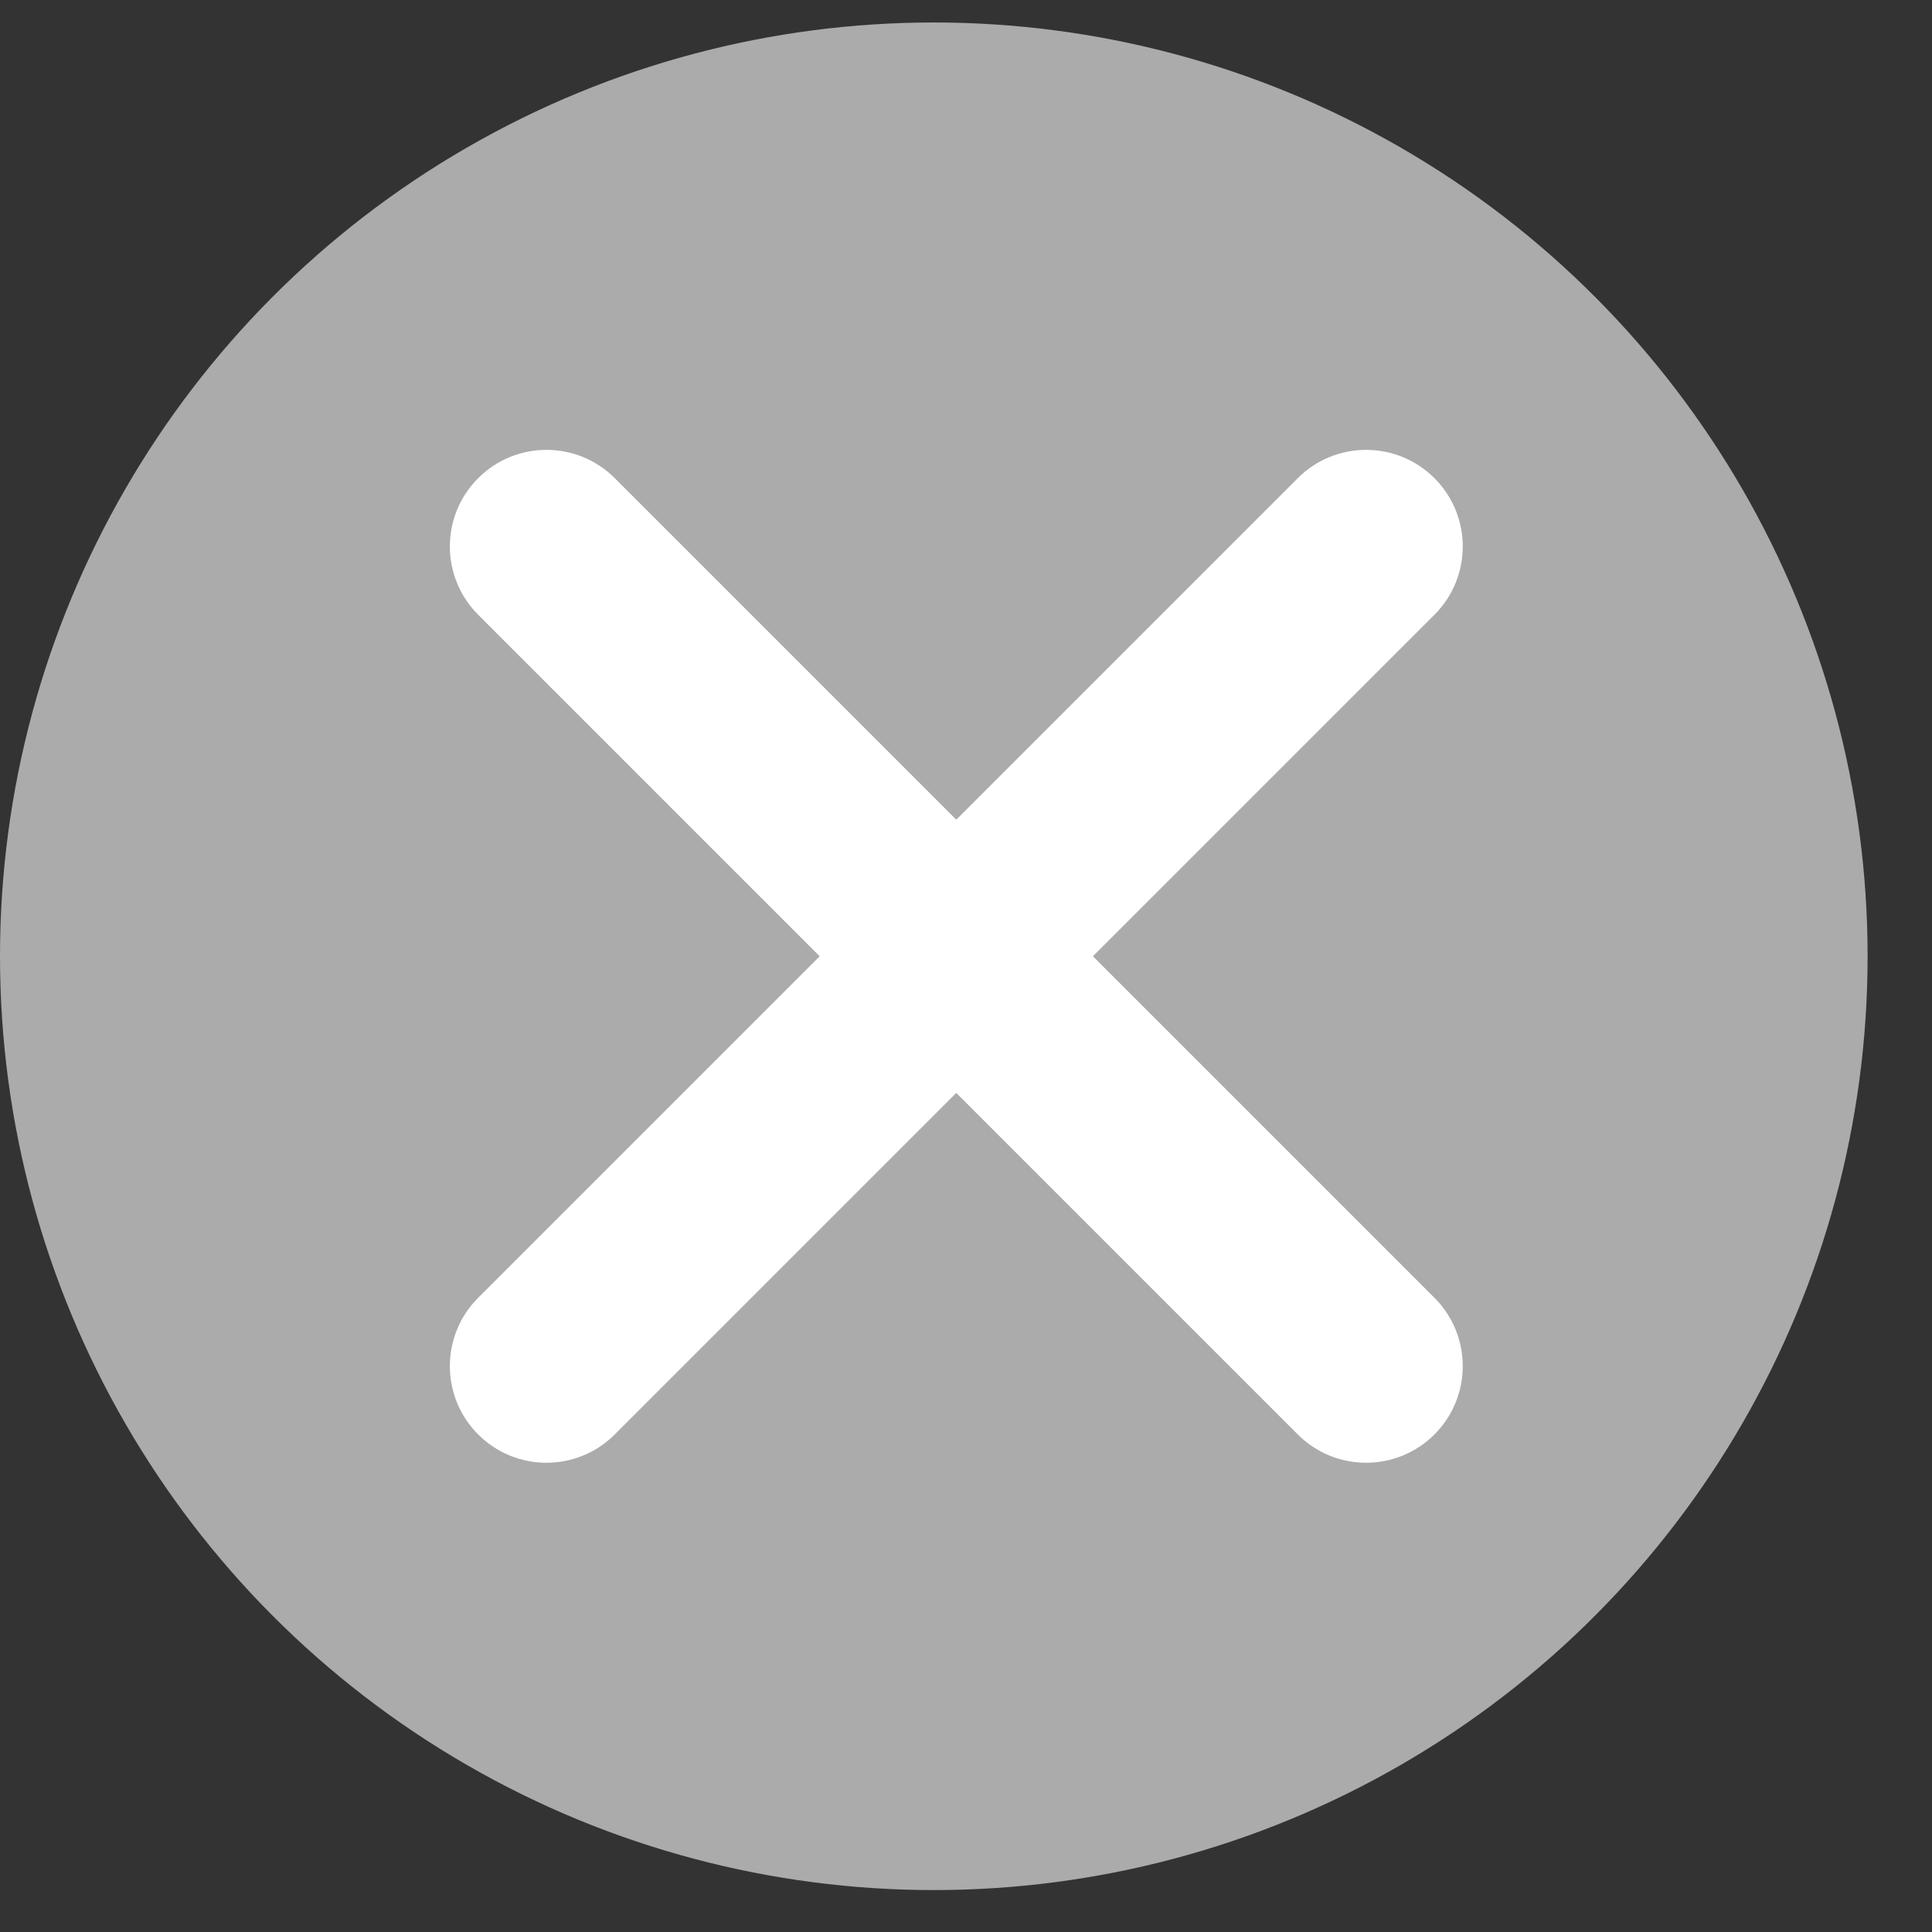 <svg width="30" height="30" viewBox="0 0 30 30" fill="none" xmlns="http://www.w3.org/2000/svg">
<rect x="0" y="0" width="30" height="30" fill="#333333" stroke="none"/>
<circle cx="14.5" cy="14.849" r="14.5" fill="#ABABAB"/>
<path fill-rule="evenodd" clip-rule="evenodd" d="M7.425 7.425C6.839 8.01 6.839 8.96 7.425 9.546L12.728 14.849L7.425 20.152C6.839 20.738 6.839 21.688 7.425 22.274C8.01 22.86 8.96 22.86 9.546 22.274L14.849 16.971L20.152 22.274C20.738 22.86 21.688 22.86 22.274 22.274C22.86 21.688 22.86 20.738 22.274 20.152L16.971 14.849L22.274 9.546C22.86 8.96 22.86 8.01 22.274 7.425C21.688 6.839 20.738 6.839 20.152 7.425L14.849 12.728L9.546 7.425C8.96 6.839 8.01 6.839 7.425 7.425Z" fill="white"/>
</svg>
